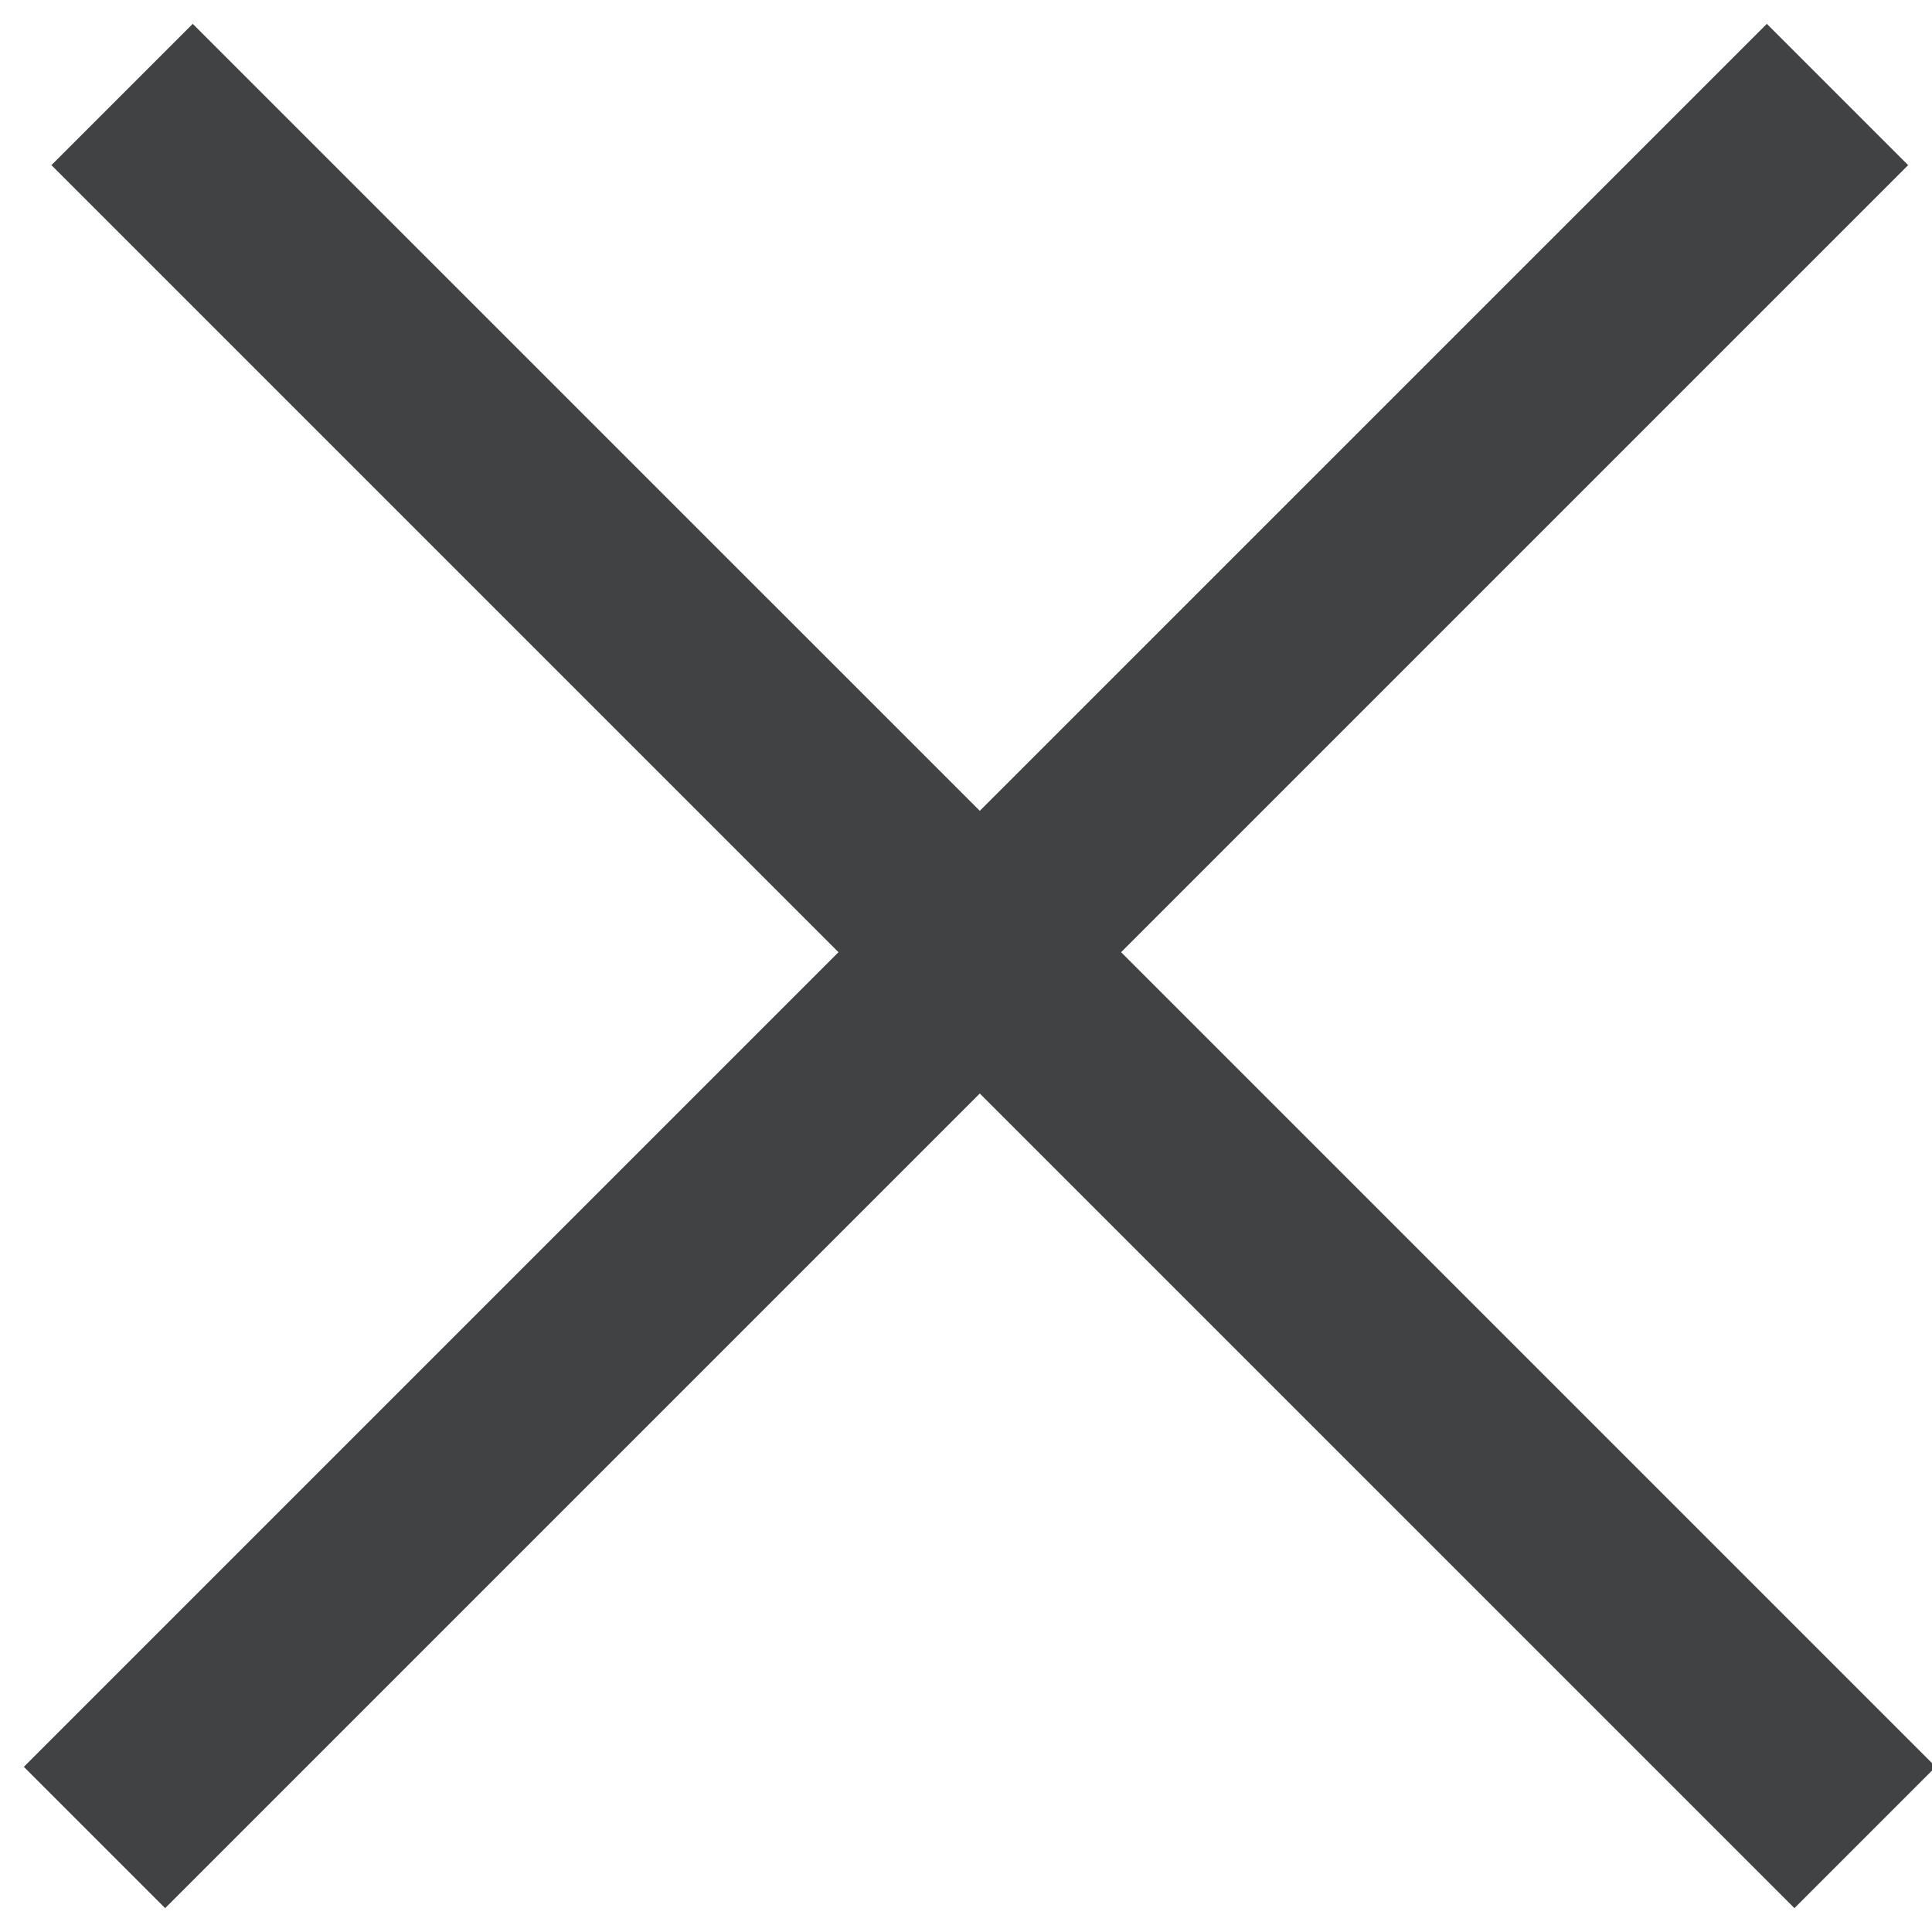 <?xml version="1.0" encoding="UTF-8"?>
<svg width="29px" height="29px" viewBox="0 0 29 29" version="1.1" xmlns="http://www.w3.org/2000/svg" xmlns:xlink="http://www.w3.org/1999/xlink">
    <!-- Generator: Sketch 58 (84663) - https://sketch.com -->
    <title>Combined Shape</title>
    <desc>Created with Sketch.</desc>
    <g id="Symbols" stroke="none" stroke-width="1" fill="none" fill-rule="evenodd">
        <g id="Header---search-active" transform="translate(-1570, -43)" fill="#414244">
            <g id="Header">
                <g id="Search">
                    <g transform="translate(343, 36)">
                        <g id="Close-icon" transform="translate(1227, 7)">
                            <path d="M26.521,0.358 L28.642,2.479 L16.828,14.293 L29.056,26.521 L26.935,28.642 L14.707,16.414 L2.479,28.642 L0.358,26.521 L12.586,14.293 L0.772,2.479 L2.893,0.358 L14.707,12.171 L26.521,0.358 Z" id="Combined-Shape"></path>
                        </g>
                    </g>
                </g>
            </g>
        </g>
    </g>
</svg>